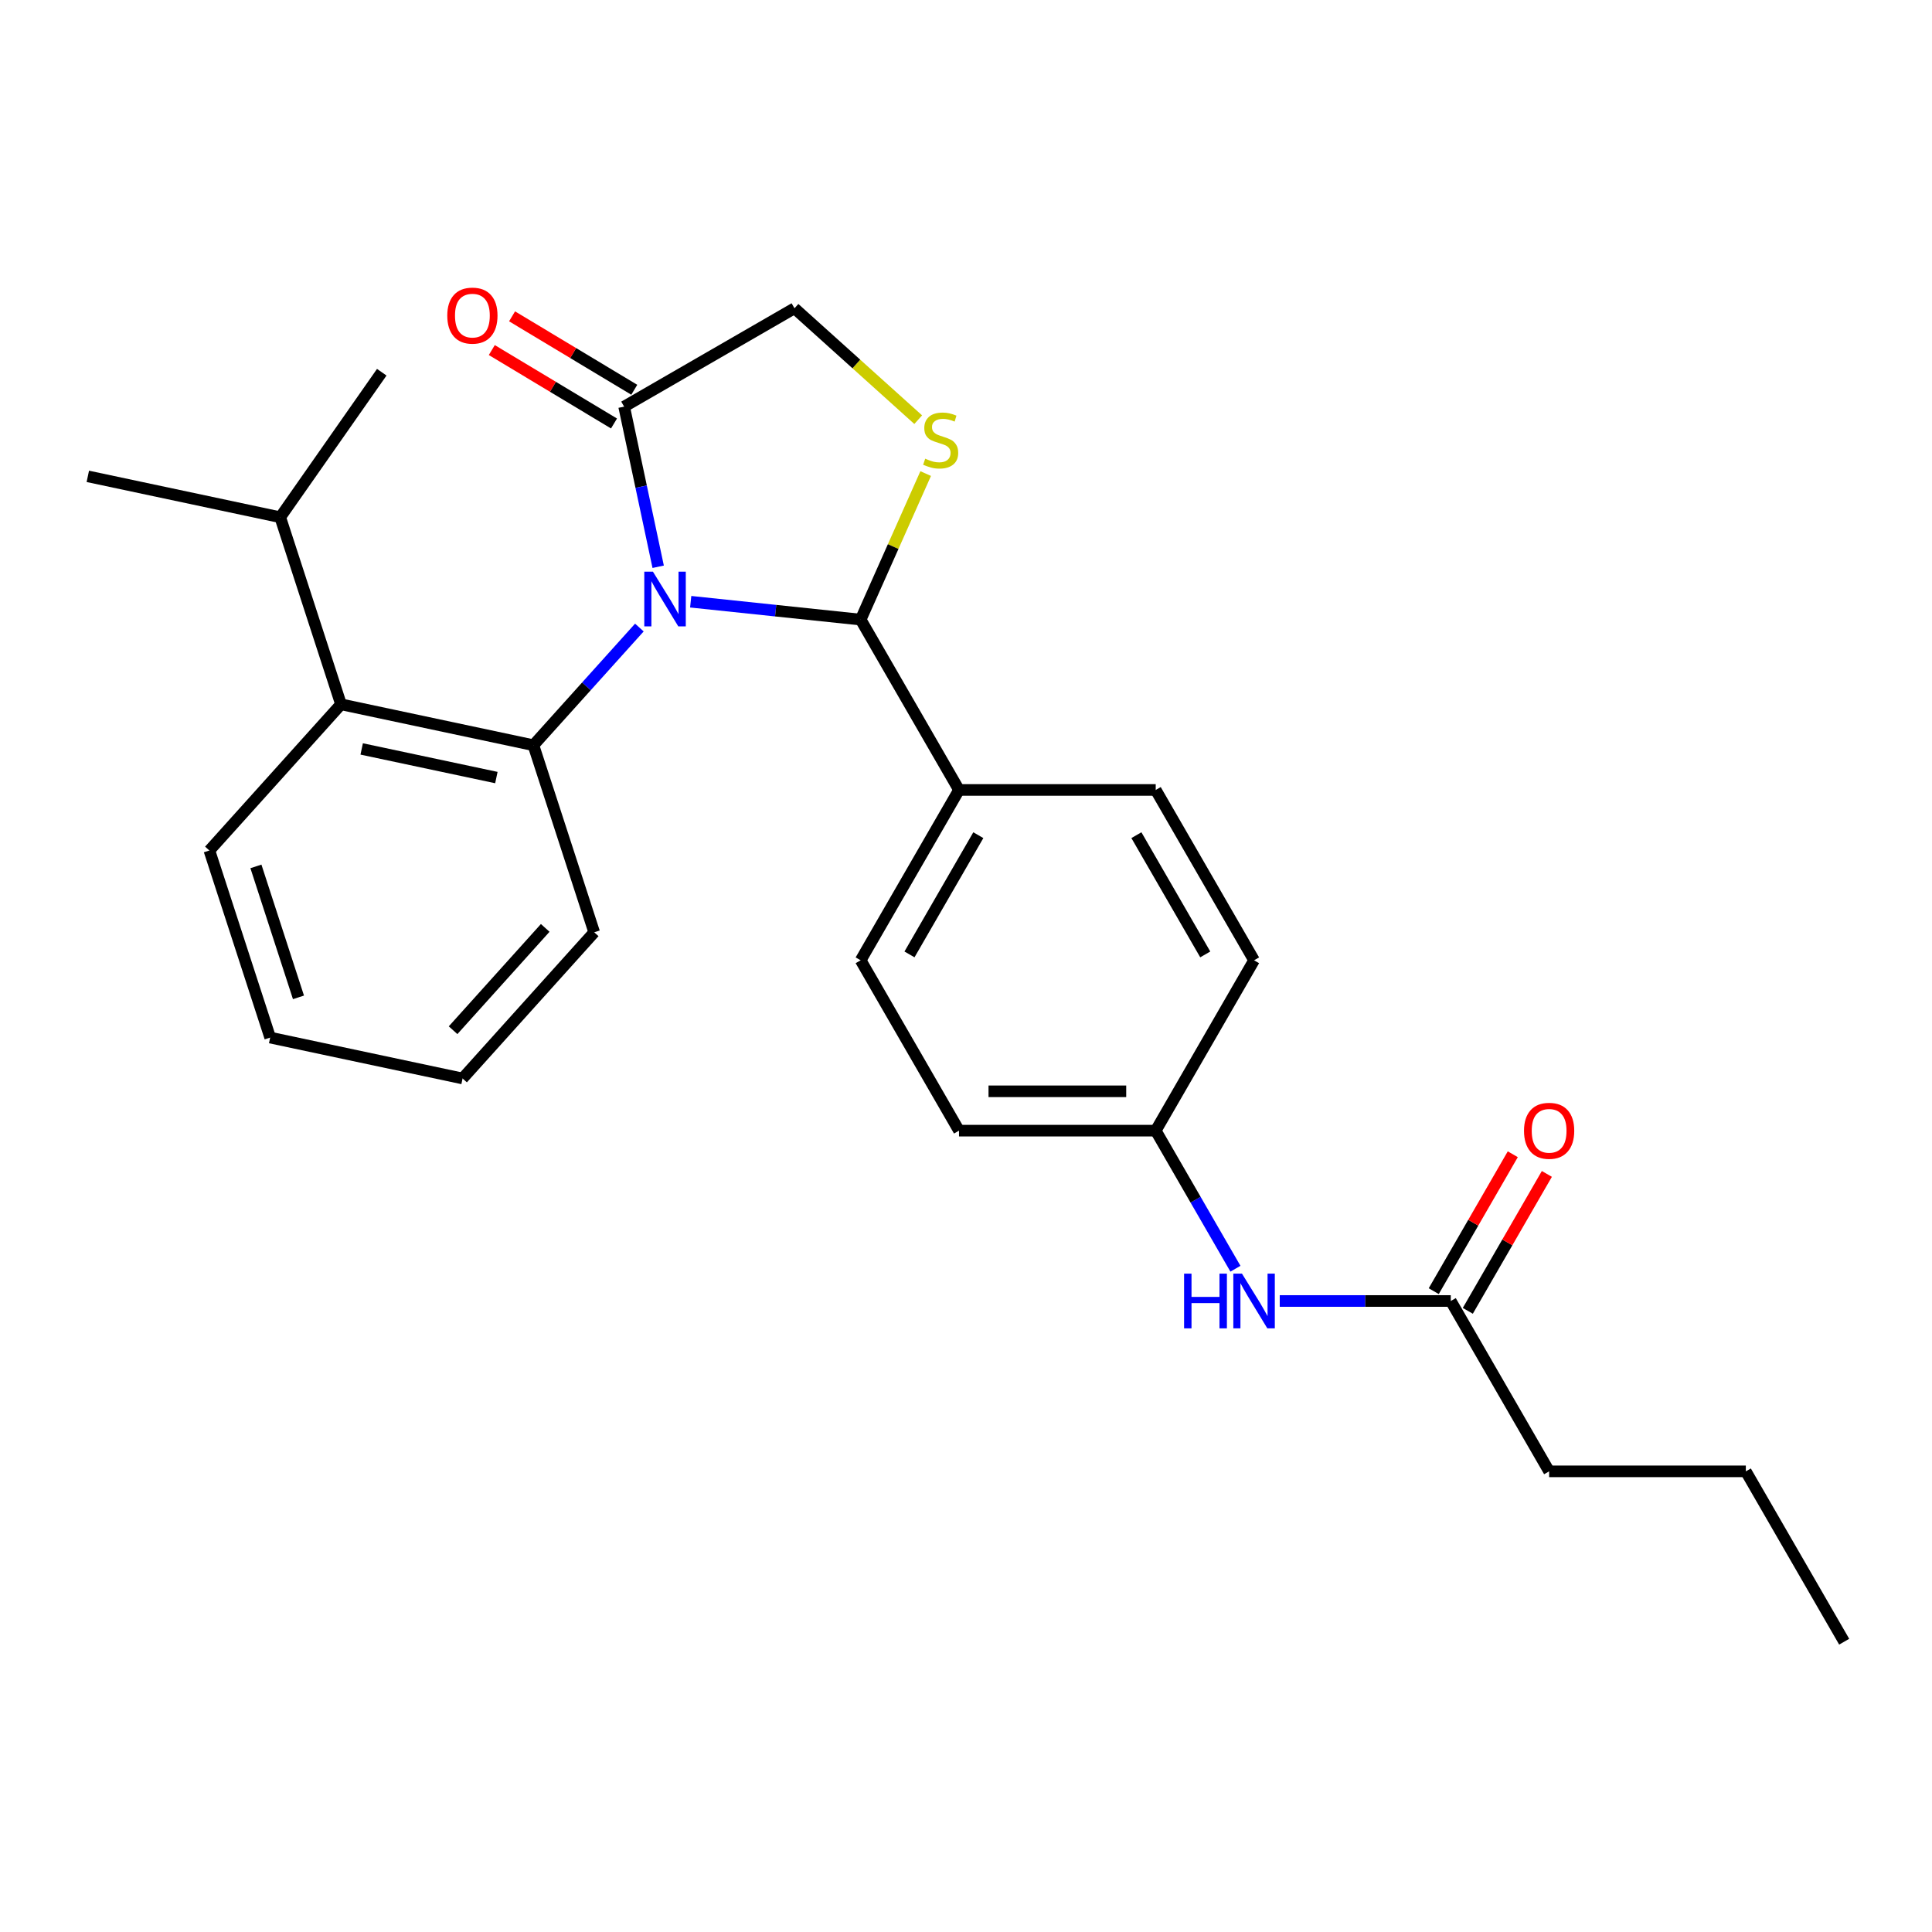 <?xml version='1.0' encoding='iso-8859-1'?>
<svg version='1.1' baseProfile='full'
              xmlns='http://www.w3.org/2000/svg'
                      xmlns:rdkit='http://www.rdkit.org/xml'
                      xmlns:xlink='http://www.w3.org/1999/xlink'
                  xml:space='preserve'
width='1000px' height='1000px' viewBox='0 0 1000 1000'>
<!-- END OF HEADER -->
<rect style='opacity:1.0;fill:#FFFFFF;stroke:none' width='1000' height='1000' x='0' y='0'> </rect>
<path class='bond-0' d='M 662.39,673.396 L 706.654,673.396' style='fill:none;fill-rule:evenodd;stroke:#0000FF;stroke-width:6px;stroke-linecap:butt;stroke-linejoin:miter;stroke-opacity:1' />
<path class='bond-0' d='M 706.654,673.396 L 750.918,673.396' style='fill:none;fill-rule:evenodd;stroke:#000000;stroke-width:6px;stroke-linecap:butt;stroke-linejoin:miter;stroke-opacity:1' />
<path class='bond-1' d='M 639.46,656.691 L 618.829,620.957' style='fill:none;fill-rule:evenodd;stroke:#0000FF;stroke-width:6px;stroke-linecap:butt;stroke-linejoin:miter;stroke-opacity:1' />
<path class='bond-1' d='M 618.829,620.957 L 598.198,585.223' style='fill:none;fill-rule:evenodd;stroke:#000000;stroke-width:6px;stroke-linecap:butt;stroke-linejoin:miter;stroke-opacity:1' />
<path class='bond-2' d='M 801.825,761.569 L 903.639,761.569' style='fill:none;fill-rule:evenodd;stroke:#000000;stroke-width:6px;stroke-linecap:butt;stroke-linejoin:miter;stroke-opacity:1' />
<path class='bond-3' d='M 801.825,761.569 L 750.918,673.396' style='fill:none;fill-rule:evenodd;stroke:#000000;stroke-width:6px;stroke-linecap:butt;stroke-linejoin:miter;stroke-opacity:1' />
<path class='bond-4' d='M 759.735,678.487 L 780.193,643.053' style='fill:none;fill-rule:evenodd;stroke:#000000;stroke-width:6px;stroke-linecap:butt;stroke-linejoin:miter;stroke-opacity:1' />
<path class='bond-4' d='M 780.193,643.053 L 800.651,607.619' style='fill:none;fill-rule:evenodd;stroke:#FF0000;stroke-width:6px;stroke-linecap:butt;stroke-linejoin:miter;stroke-opacity:1' />
<path class='bond-4' d='M 742.101,668.305 L 762.559,632.871' style='fill:none;fill-rule:evenodd;stroke:#000000;stroke-width:6px;stroke-linecap:butt;stroke-linejoin:miter;stroke-opacity:1' />
<path class='bond-4' d='M 762.559,632.871 L 783.016,597.438' style='fill:none;fill-rule:evenodd;stroke:#FF0000;stroke-width:6px;stroke-linecap:butt;stroke-linejoin:miter;stroke-opacity:1' />
<path class='bond-5' d='M 903.639,761.569 L 954.545,849.743' style='fill:none;fill-rule:evenodd;stroke:#000000;stroke-width:6px;stroke-linecap:butt;stroke-linejoin:miter;stroke-opacity:1' />
<path class='bond-6' d='M 475.263,217.224 L 443.244,188.395' style='fill:none;fill-rule:evenodd;stroke:#CCCC00;stroke-width:6px;stroke-linecap:butt;stroke-linejoin:miter;stroke-opacity:1' />
<path class='bond-6' d='M 443.244,188.395 L 411.226,159.565' style='fill:none;fill-rule:evenodd;stroke:#000000;stroke-width:6px;stroke-linecap:butt;stroke-linejoin:miter;stroke-opacity:1' />
<path class='bond-7' d='M 479.13,245.117 L 462.304,282.91' style='fill:none;fill-rule:evenodd;stroke:#CCCC00;stroke-width:6px;stroke-linecap:butt;stroke-linejoin:miter;stroke-opacity:1' />
<path class='bond-7' d='M 462.304,282.91 L 445.477,320.703' style='fill:none;fill-rule:evenodd;stroke:#000000;stroke-width:6px;stroke-linecap:butt;stroke-linejoin:miter;stroke-opacity:1' />
<path class='bond-8' d='M 411.226,159.565 L 323.053,210.472' style='fill:none;fill-rule:evenodd;stroke:#000000;stroke-width:6px;stroke-linecap:butt;stroke-linejoin:miter;stroke-opacity:1' />
<path class='bond-9' d='M 323.053,210.472 L 331.861,251.914' style='fill:none;fill-rule:evenodd;stroke:#000000;stroke-width:6px;stroke-linecap:butt;stroke-linejoin:miter;stroke-opacity:1' />
<path class='bond-9' d='M 331.861,251.914 L 340.67,293.355' style='fill:none;fill-rule:evenodd;stroke:#0000FF;stroke-width:6px;stroke-linecap:butt;stroke-linejoin:miter;stroke-opacity:1' />
<path class='bond-10' d='M 328.297,201.745 L 296.671,182.741' style='fill:none;fill-rule:evenodd;stroke:#000000;stroke-width:6px;stroke-linecap:butt;stroke-linejoin:miter;stroke-opacity:1' />
<path class='bond-10' d='M 296.671,182.741 L 265.045,163.737' style='fill:none;fill-rule:evenodd;stroke:#FF0000;stroke-width:6px;stroke-linecap:butt;stroke-linejoin:miter;stroke-opacity:1' />
<path class='bond-10' d='M 317.809,219.199 L 286.183,200.195' style='fill:none;fill-rule:evenodd;stroke:#000000;stroke-width:6px;stroke-linecap:butt;stroke-linejoin:miter;stroke-opacity:1' />
<path class='bond-10' d='M 286.183,200.195 L 254.557,181.191' style='fill:none;fill-rule:evenodd;stroke:#FF0000;stroke-width:6px;stroke-linecap:butt;stroke-linejoin:miter;stroke-opacity:1' />
<path class='bond-11' d='M 357.506,311.457 L 401.492,316.08' style='fill:none;fill-rule:evenodd;stroke:#0000FF;stroke-width:6px;stroke-linecap:butt;stroke-linejoin:miter;stroke-opacity:1' />
<path class='bond-11' d='M 401.492,316.08 L 445.477,320.703' style='fill:none;fill-rule:evenodd;stroke:#000000;stroke-width:6px;stroke-linecap:butt;stroke-linejoin:miter;stroke-opacity:1' />
<path class='bond-12' d='M 330.936,324.816 L 303.515,355.269' style='fill:none;fill-rule:evenodd;stroke:#0000FF;stroke-width:6px;stroke-linecap:butt;stroke-linejoin:miter;stroke-opacity:1' />
<path class='bond-12' d='M 303.515,355.269 L 276.094,385.723' style='fill:none;fill-rule:evenodd;stroke:#000000;stroke-width:6px;stroke-linecap:butt;stroke-linejoin:miter;stroke-opacity:1' />
<path class='bond-13' d='M 445.477,320.703 L 496.384,408.876' style='fill:none;fill-rule:evenodd;stroke:#000000;stroke-width:6px;stroke-linecap:butt;stroke-linejoin:miter;stroke-opacity:1' />
<path class='bond-14' d='M 496.384,585.223 L 598.198,585.223' style='fill:none;fill-rule:evenodd;stroke:#000000;stroke-width:6px;stroke-linecap:butt;stroke-linejoin:miter;stroke-opacity:1' />
<path class='bond-14' d='M 511.656,564.86 L 582.925,564.86' style='fill:none;fill-rule:evenodd;stroke:#000000;stroke-width:6px;stroke-linecap:butt;stroke-linejoin:miter;stroke-opacity:1' />
<path class='bond-15' d='M 496.384,585.223 L 445.477,497.05' style='fill:none;fill-rule:evenodd;stroke:#000000;stroke-width:6px;stroke-linecap:butt;stroke-linejoin:miter;stroke-opacity:1' />
<path class='bond-16' d='M 598.198,585.223 L 649.104,497.05' style='fill:none;fill-rule:evenodd;stroke:#000000;stroke-width:6px;stroke-linecap:butt;stroke-linejoin:miter;stroke-opacity:1' />
<path class='bond-17' d='M 108.379,440.217 L 139.841,537.048' style='fill:none;fill-rule:evenodd;stroke:#000000;stroke-width:6px;stroke-linecap:butt;stroke-linejoin:miter;stroke-opacity:1' />
<path class='bond-17' d='M 132.464,448.449 L 154.488,516.231' style='fill:none;fill-rule:evenodd;stroke:#000000;stroke-width:6px;stroke-linecap:butt;stroke-linejoin:miter;stroke-opacity:1' />
<path class='bond-18' d='M 108.379,440.217 L 176.506,364.555' style='fill:none;fill-rule:evenodd;stroke:#000000;stroke-width:6px;stroke-linecap:butt;stroke-linejoin:miter;stroke-opacity:1' />
<path class='bond-19' d='M 139.841,537.048 L 239.43,558.216' style='fill:none;fill-rule:evenodd;stroke:#000000;stroke-width:6px;stroke-linecap:butt;stroke-linejoin:miter;stroke-opacity:1' />
<path class='bond-20' d='M 239.43,558.216 L 307.557,482.554' style='fill:none;fill-rule:evenodd;stroke:#000000;stroke-width:6px;stroke-linecap:butt;stroke-linejoin:miter;stroke-opacity:1' />
<path class='bond-20' d='M 234.516,533.241 L 282.205,480.278' style='fill:none;fill-rule:evenodd;stroke:#000000;stroke-width:6px;stroke-linecap:butt;stroke-linejoin:miter;stroke-opacity:1' />
<path class='bond-21' d='M 307.557,482.554 L 276.094,385.723' style='fill:none;fill-rule:evenodd;stroke:#000000;stroke-width:6px;stroke-linecap:butt;stroke-linejoin:miter;stroke-opacity:1' />
<path class='bond-22' d='M 276.094,385.723 L 176.506,364.555' style='fill:none;fill-rule:evenodd;stroke:#000000;stroke-width:6px;stroke-linecap:butt;stroke-linejoin:miter;stroke-opacity:1' />
<path class='bond-22' d='M 256.922,402.466 L 187.21,387.648' style='fill:none;fill-rule:evenodd;stroke:#000000;stroke-width:6px;stroke-linecap:butt;stroke-linejoin:miter;stroke-opacity:1' />
<path class='bond-23' d='M 176.506,364.555 L 145.043,267.724' style='fill:none;fill-rule:evenodd;stroke:#000000;stroke-width:6px;stroke-linecap:butt;stroke-linejoin:miter;stroke-opacity:1' />
<path class='bond-24' d='M 145.043,267.724 L 197.599,192.662' style='fill:none;fill-rule:evenodd;stroke:#000000;stroke-width:6px;stroke-linecap:butt;stroke-linejoin:miter;stroke-opacity:1' />
<path class='bond-25' d='M 145.043,267.724 L 45.455,246.556' style='fill:none;fill-rule:evenodd;stroke:#000000;stroke-width:6px;stroke-linecap:butt;stroke-linejoin:miter;stroke-opacity:1' />
<path class='bond-26' d='M 649.104,497.05 L 598.198,408.876' style='fill:none;fill-rule:evenodd;stroke:#000000;stroke-width:6px;stroke-linecap:butt;stroke-linejoin:miter;stroke-opacity:1' />
<path class='bond-26' d='M 623.834,494.005 L 588.199,432.284' style='fill:none;fill-rule:evenodd;stroke:#000000;stroke-width:6px;stroke-linecap:butt;stroke-linejoin:miter;stroke-opacity:1' />
<path class='bond-27' d='M 598.198,408.876 L 496.384,408.876' style='fill:none;fill-rule:evenodd;stroke:#000000;stroke-width:6px;stroke-linecap:butt;stroke-linejoin:miter;stroke-opacity:1' />
<path class='bond-28' d='M 496.384,408.876 L 445.477,497.05' style='fill:none;fill-rule:evenodd;stroke:#000000;stroke-width:6px;stroke-linecap:butt;stroke-linejoin:miter;stroke-opacity:1' />
<path class='bond-28' d='M 506.382,432.284 L 470.748,494.005' style='fill:none;fill-rule:evenodd;stroke:#000000;stroke-width:6px;stroke-linecap:butt;stroke-linejoin:miter;stroke-opacity:1' />
<path  class='atom-0' d='M 612.884 659.236
L 616.724 659.236
L 616.724 671.276
L 631.204 671.276
L 631.204 659.236
L 635.044 659.236
L 635.044 687.556
L 631.204 687.556
L 631.204 674.476
L 616.724 674.476
L 616.724 687.556
L 612.884 687.556
L 612.884 659.236
' fill='#0000FF'/>
<path  class='atom-0' d='M 642.844 659.236
L 652.124 674.236
Q 653.044 675.716, 654.524 678.396
Q 656.004 681.076, 656.084 681.236
L 656.084 659.236
L 659.844 659.236
L 659.844 687.556
L 655.964 687.556
L 646.004 671.156
Q 644.844 669.236, 643.604 667.036
Q 642.404 664.836, 642.044 664.156
L 642.044 687.556
L 638.364 687.556
L 638.364 659.236
L 642.844 659.236
' fill='#0000FF'/>
<path  class='atom-3' d='M 788.825 585.303
Q 788.825 578.503, 792.185 574.703
Q 795.545 570.903, 801.825 570.903
Q 808.105 570.903, 811.465 574.703
Q 814.825 578.503, 814.825 585.303
Q 814.825 592.183, 811.425 596.103
Q 808.025 599.983, 801.825 599.983
Q 795.585 599.983, 792.185 596.103
Q 788.825 592.223, 788.825 585.303
M 801.825 596.783
Q 806.145 596.783, 808.465 593.903
Q 810.825 590.983, 810.825 585.303
Q 810.825 579.743, 808.465 576.943
Q 806.145 574.103, 801.825 574.103
Q 797.505 574.103, 795.145 576.903
Q 792.825 579.703, 792.825 585.303
Q 792.825 591.023, 795.145 593.903
Q 797.505 596.783, 801.825 596.783
' fill='#FF0000'/>
<path  class='atom-5' d='M 478.888 237.412
Q 479.208 237.532, 480.528 238.092
Q 481.848 238.652, 483.288 239.012
Q 484.768 239.332, 486.208 239.332
Q 488.888 239.332, 490.448 238.052
Q 492.008 236.732, 492.008 234.452
Q 492.008 232.892, 491.208 231.932
Q 490.448 230.972, 489.248 230.452
Q 488.048 229.932, 486.048 229.332
Q 483.528 228.572, 482.008 227.852
Q 480.528 227.132, 479.448 225.612
Q 478.408 224.092, 478.408 221.532
Q 478.408 217.972, 480.808 215.772
Q 483.248 213.572, 488.048 213.572
Q 491.328 213.572, 495.048 215.132
L 494.128 218.212
Q 490.728 216.812, 488.168 216.812
Q 485.408 216.812, 483.888 217.972
Q 482.368 219.092, 482.408 221.052
Q 482.408 222.572, 483.168 223.492
Q 483.968 224.412, 485.088 224.932
Q 486.248 225.452, 488.168 226.052
Q 490.728 226.852, 492.248 227.652
Q 493.768 228.452, 494.848 230.092
Q 495.968 231.692, 495.968 234.452
Q 495.968 238.372, 493.328 240.492
Q 490.728 242.572, 486.368 242.572
Q 483.848 242.572, 481.928 242.012
Q 480.048 241.492, 477.808 240.572
L 478.888 237.412
' fill='#CCCC00'/>
<path  class='atom-8' d='M 337.961 295.901
L 347.241 310.901
Q 348.161 312.381, 349.641 315.061
Q 351.121 317.741, 351.201 317.901
L 351.201 295.901
L 354.961 295.901
L 354.961 324.221
L 351.081 324.221
L 341.121 307.821
Q 339.961 305.901, 338.721 303.701
Q 337.521 301.501, 337.161 300.821
L 337.161 324.221
L 333.481 324.221
L 333.481 295.901
L 337.961 295.901
' fill='#0000FF'/>
<path  class='atom-10' d='M 231.51 163.356
Q 231.51 156.556, 234.87 152.756
Q 238.23 148.956, 244.51 148.956
Q 250.79 148.956, 254.15 152.756
Q 257.51 156.556, 257.51 163.356
Q 257.51 170.236, 254.11 174.156
Q 250.71 178.036, 244.51 178.036
Q 238.27 178.036, 234.87 174.156
Q 231.51 170.276, 231.51 163.356
M 244.51 174.836
Q 248.83 174.836, 251.15 171.956
Q 253.51 169.036, 253.51 163.356
Q 253.51 157.796, 251.15 154.996
Q 248.83 152.156, 244.51 152.156
Q 240.19 152.156, 237.83 154.956
Q 235.51 157.756, 235.51 163.356
Q 235.51 169.076, 237.83 171.956
Q 240.19 174.836, 244.51 174.836
' fill='#FF0000'/>
</svg>
